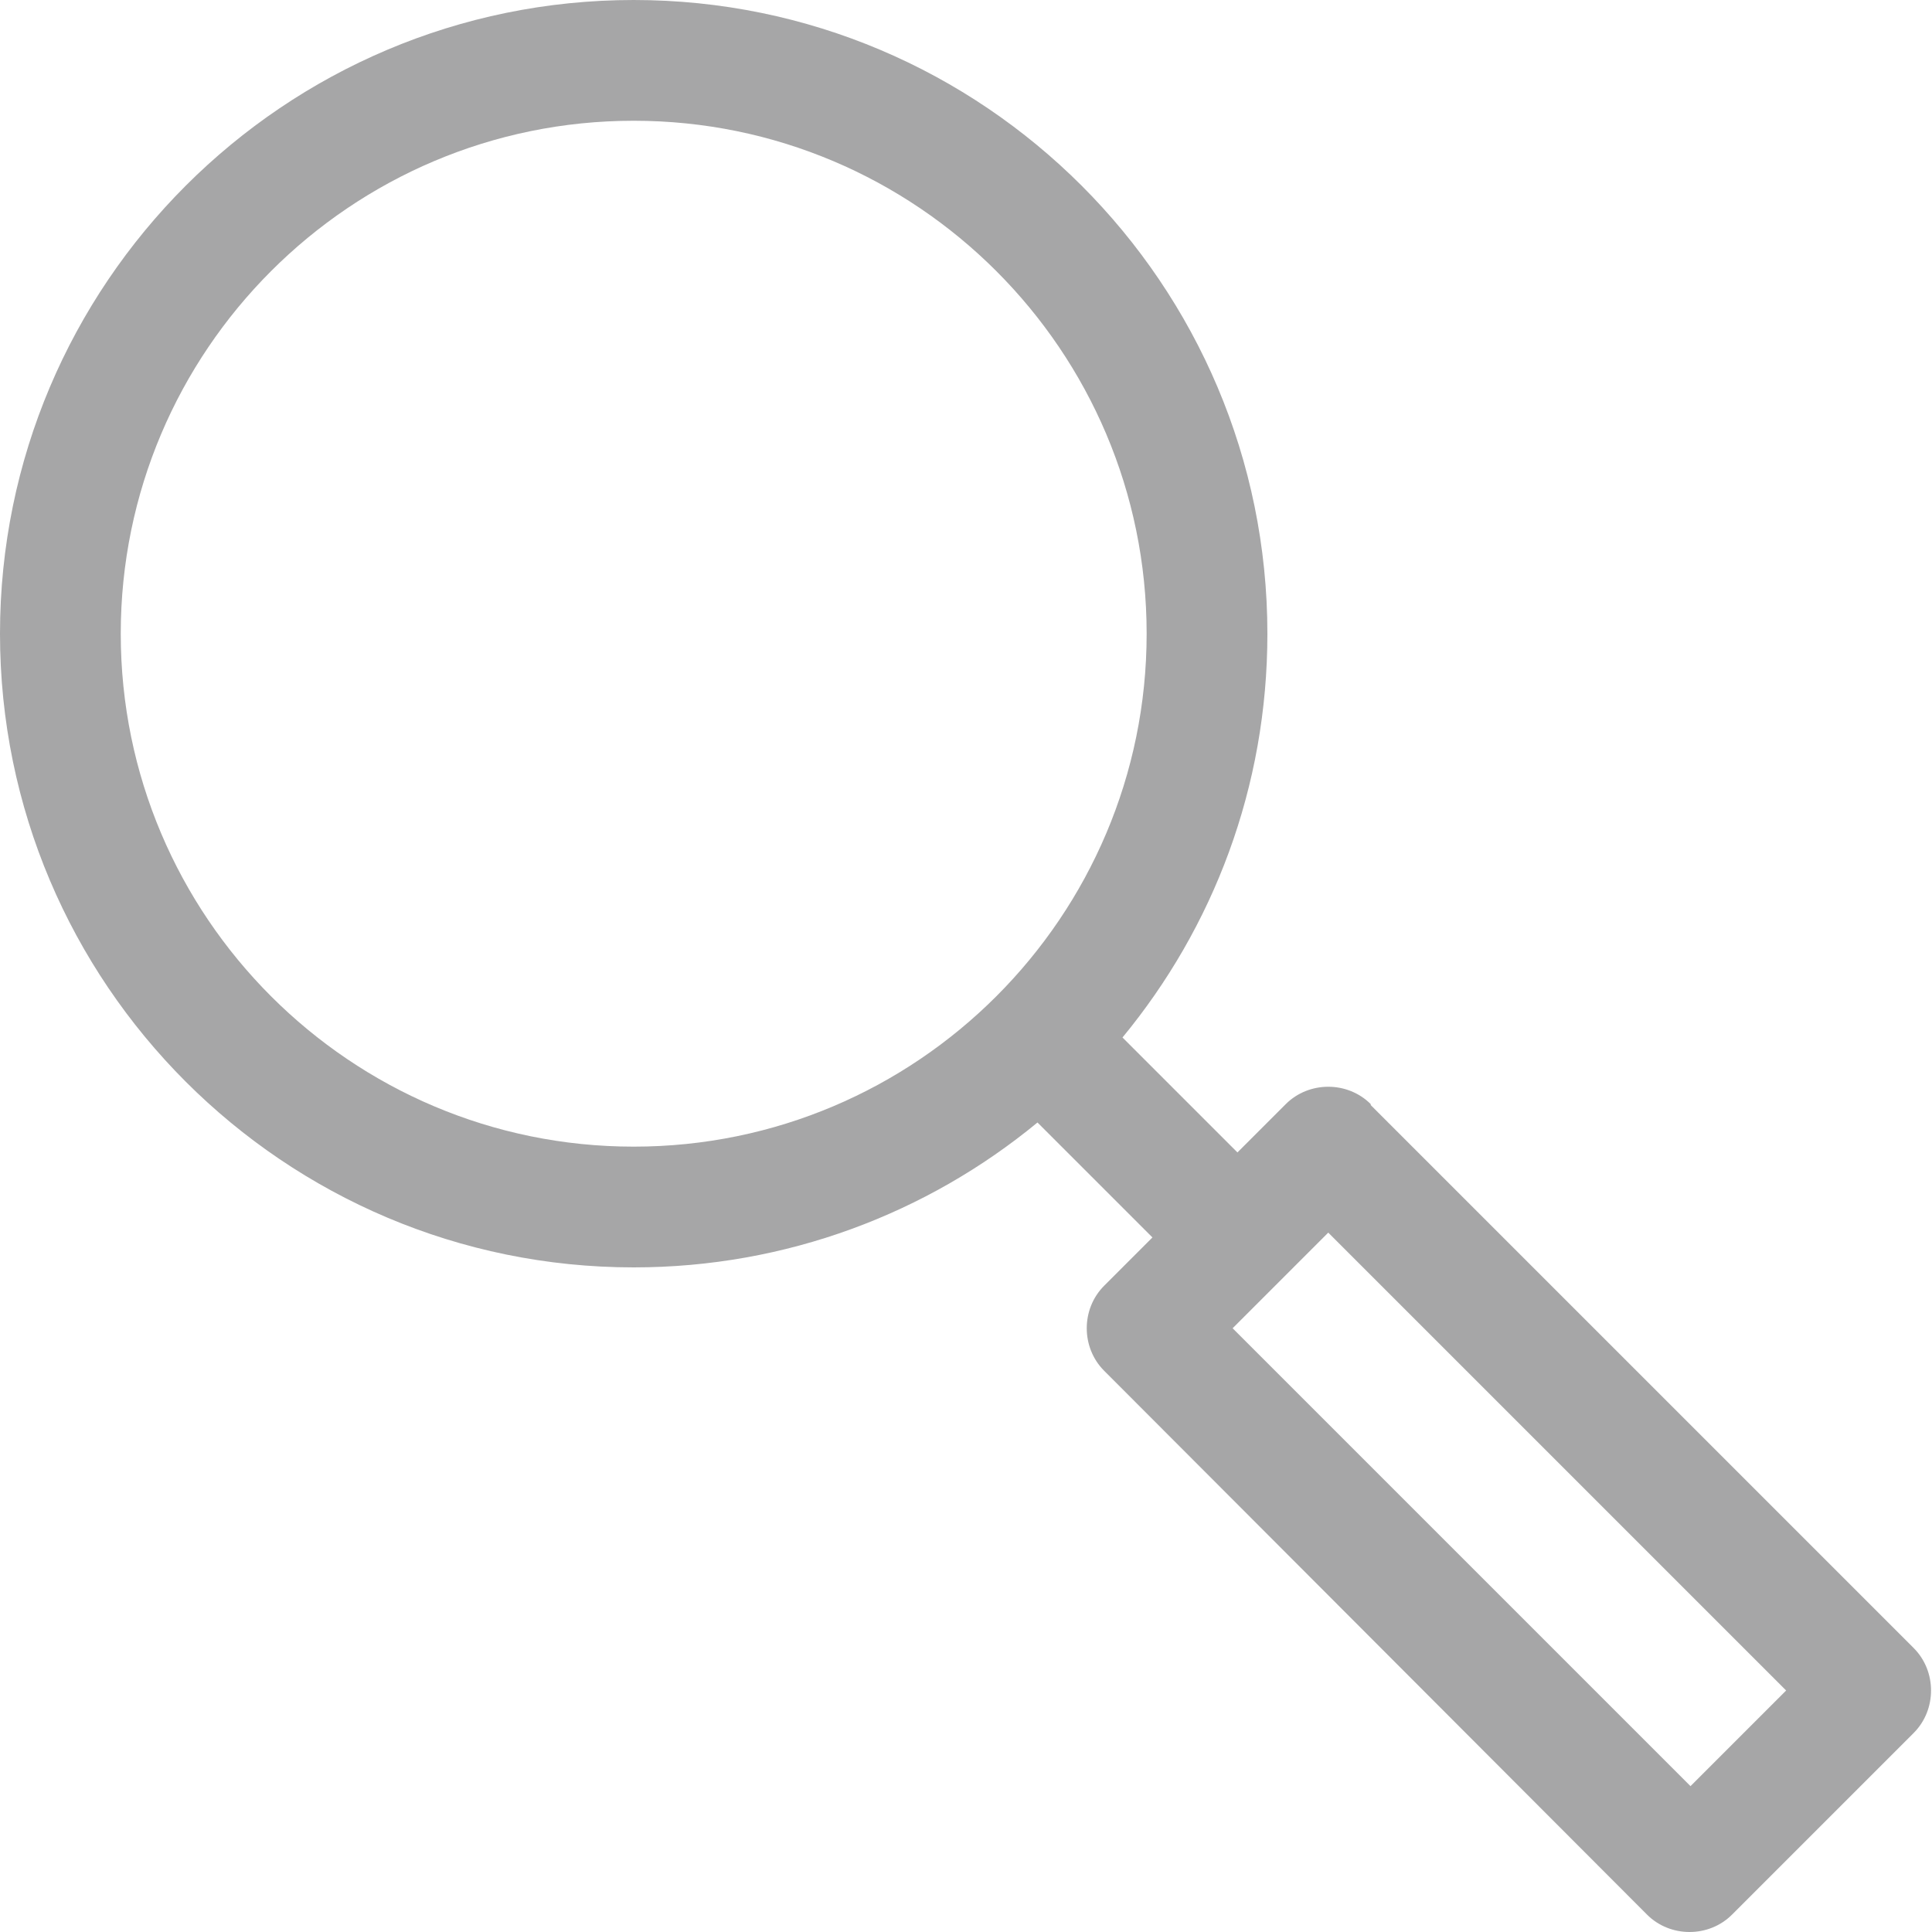 <?xml version="1.0" encoding="UTF-8"?><svg id="_レイヤー_2" xmlns="http://www.w3.org/2000/svg" viewBox="0 0 20 20"><defs><style>.cls-1{fill:#a6a6a7;}</style></defs><g id="OGP_x2F_ログイン_x2F__xFF48__xFF11_など"><path class="cls-1" d="M14.19,11.43c-.24-.24-.64-.24-.88,0l-.5.5-1.19-1.19c.94-1.14,1.5-2.59,1.5-4.18,0-3.62-2.94-6.56-6.56-6.56S0,2.94,0,6.56s2.94,6.56,6.56,6.56c1.58,0,3.04-.56,4.18-1.5l1.19,1.19-.5.5c-.24.24-.24.64,0,.88l5.62,5.63c.12.12.28.18.44.18s.32-.06.44-.18l1.88-1.88c.24-.24.24-.64,0-.88l-5.62-5.62ZM1.25,6.56C1.25,3.63,3.63,1.25,6.56,1.25s5.31,2.38,5.31,5.31-2.38,5.31-5.31,5.31S1.25,9.49,1.25,6.56ZM17.5,18.49l-4.74-4.74.99-.99,4.74,4.74-.99.99Z"/></g></svg>